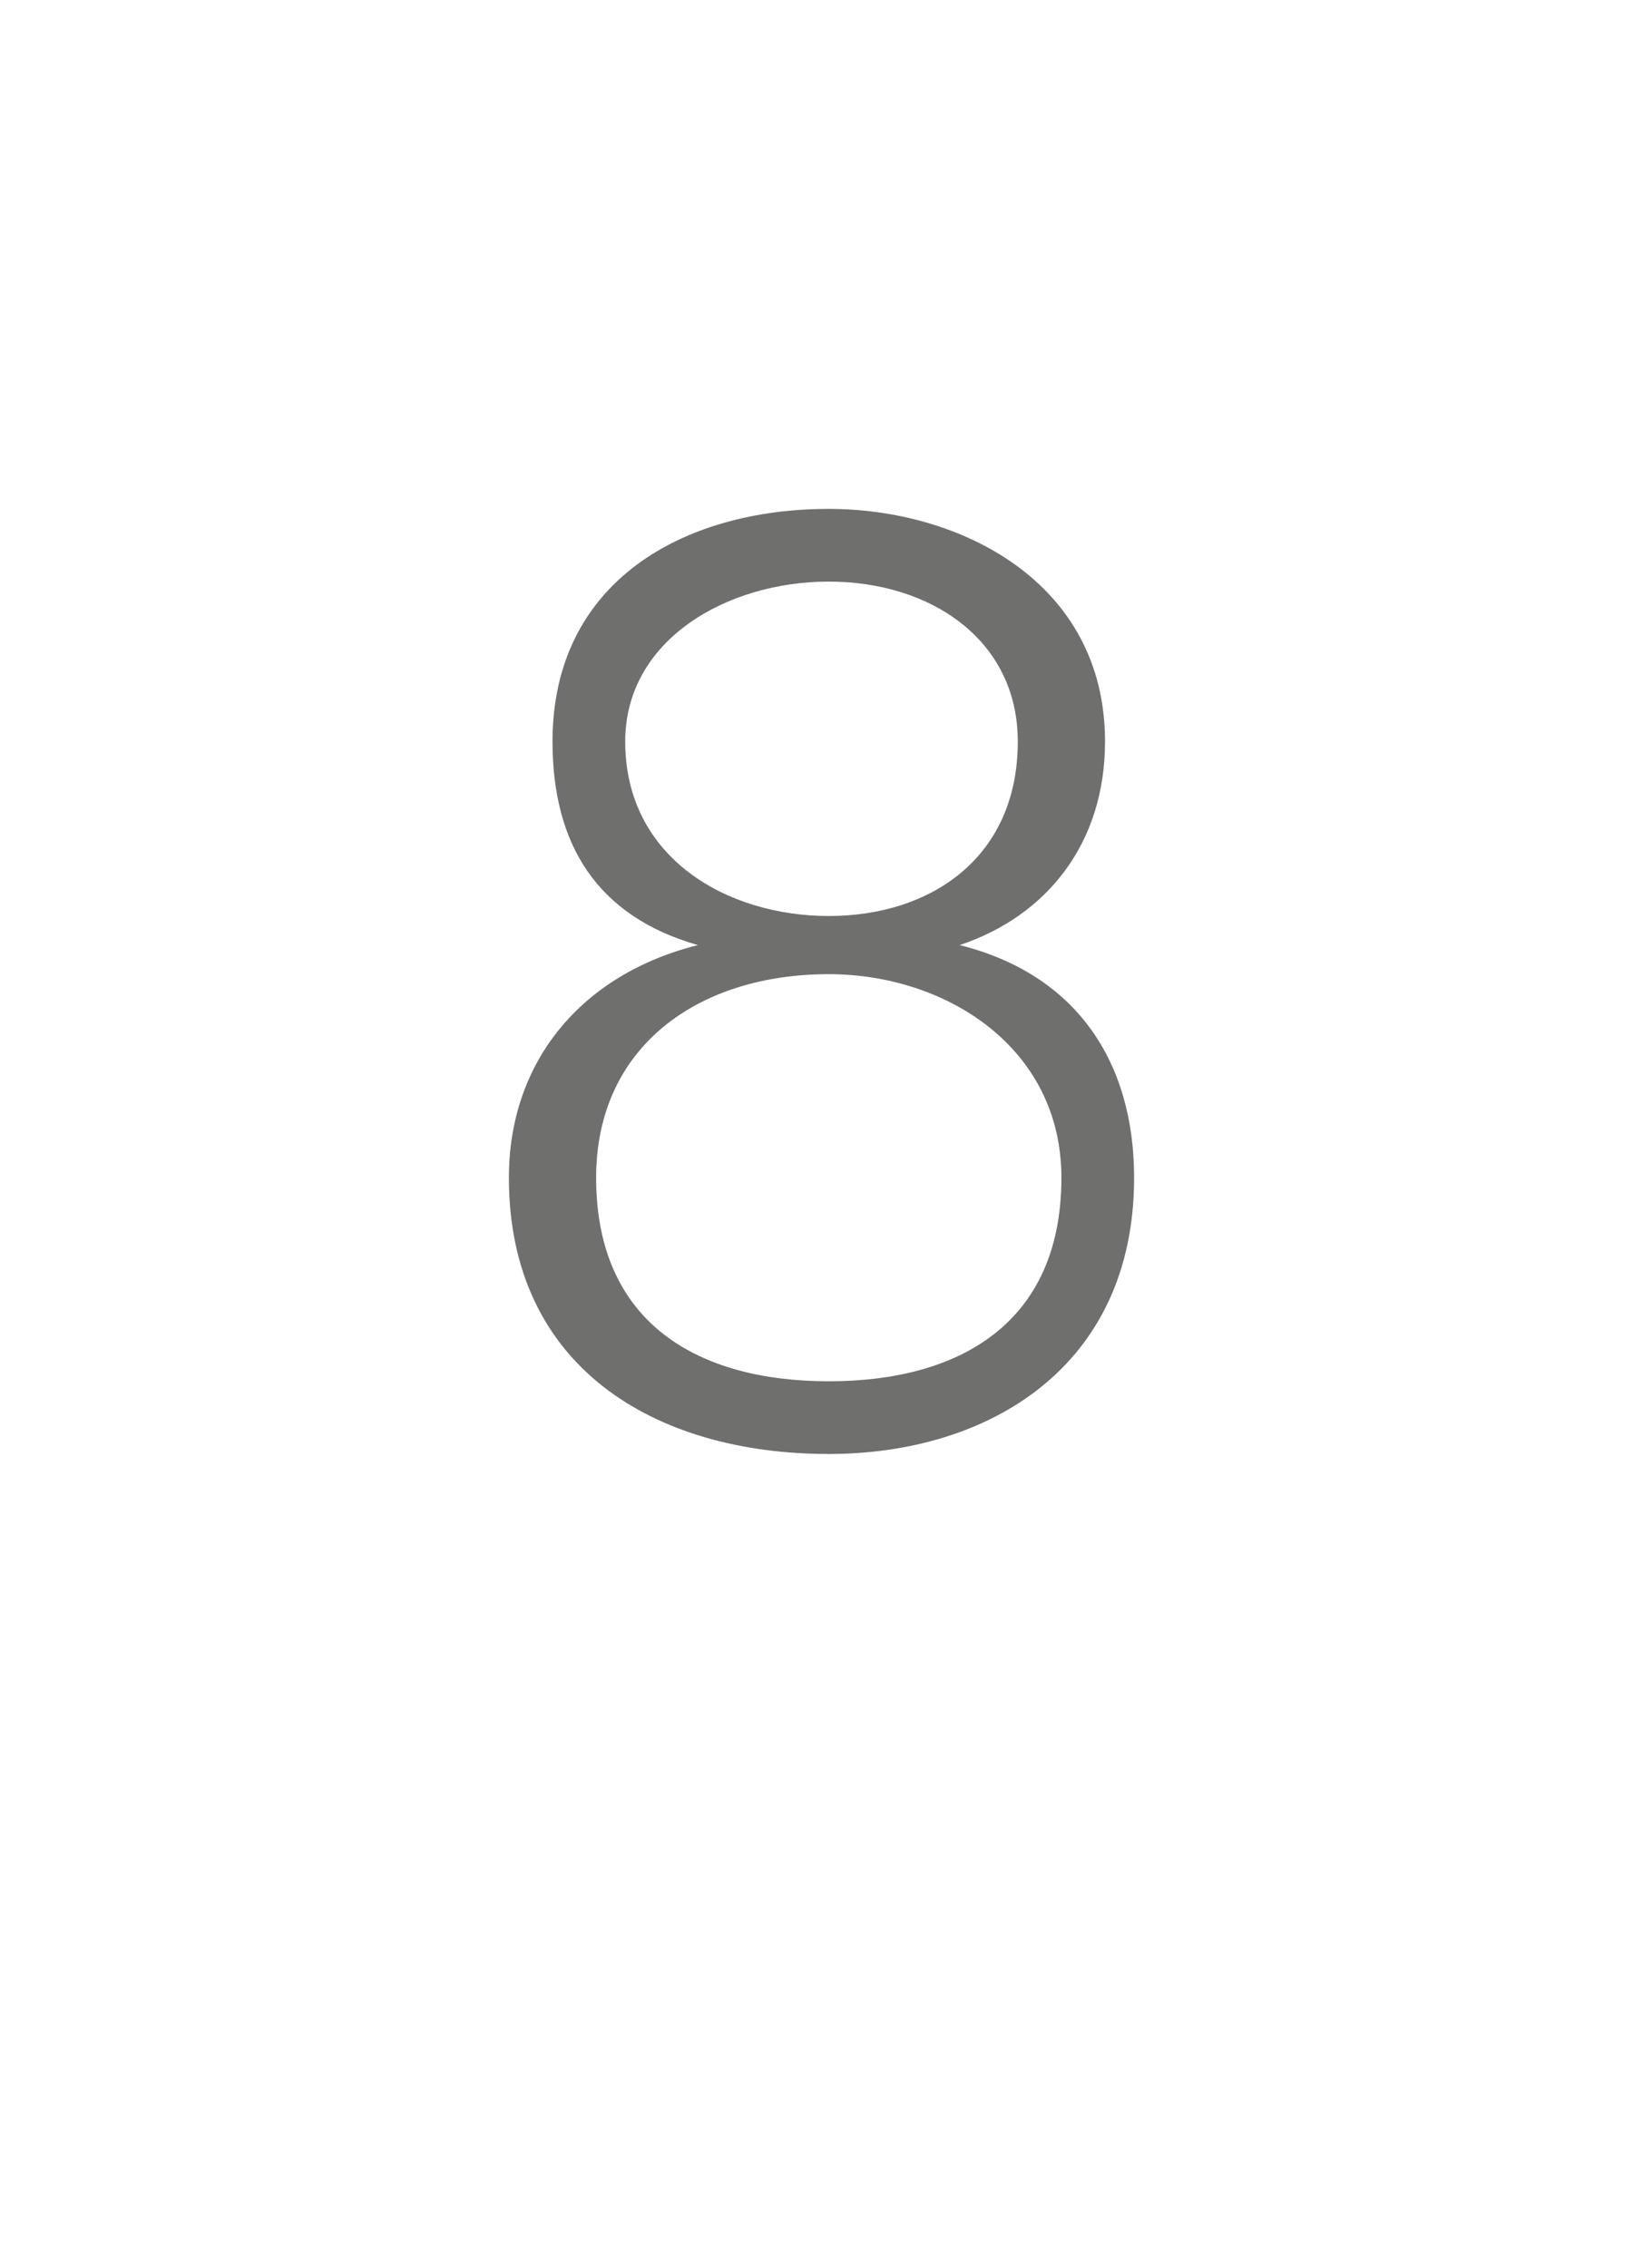 <?xml version="1.0" standalone="no"?><!DOCTYPE svg PUBLIC "-//W3C//DTD SVG 1.1//EN" "http://www.w3.org/Graphics/SVG/1.1/DTD/svg11.dtd"><svg xmlns="http://www.w3.org/2000/svg" version="1.1" width="11.3px" height="15.6px" viewBox="0 -1 11.3 15.6" style="top:-1px"><desc>8</desc><defs/><g id="Polygon89310"><path d="m7.3 7.1c0-.9-.8-1.4-1.6-1.4c-.9 0-1.6.5-1.6 1.4c0 1 .7 1.4 1.6 1.4c.9 0 1.6-.4 1.6-1.4zm-.7-1.6c.8.2 1.2.8 1.2 1.6c0 1.3-1 1.9-2.1 1.9c-1.2 0-2.2-.6-2.2-1.9c0-.8.5-1.4 1.3-1.6c-.7-.2-1-.7-1-1.4c0-1.1.9-1.6 1.9-1.6c.9 0 1.9.5 1.9 1.6c0 .7-.4 1.2-1 1.4zM7 4.1C7 3.4 6.4 3 5.7 3c-.7 0-1.4.4-1.4 1.1c0 .8.7 1.2 1.4 1.2c.7 0 1.3-.4 1.3-1.2z" stroke="none" fill="#6f6f6e"/></g></svg>